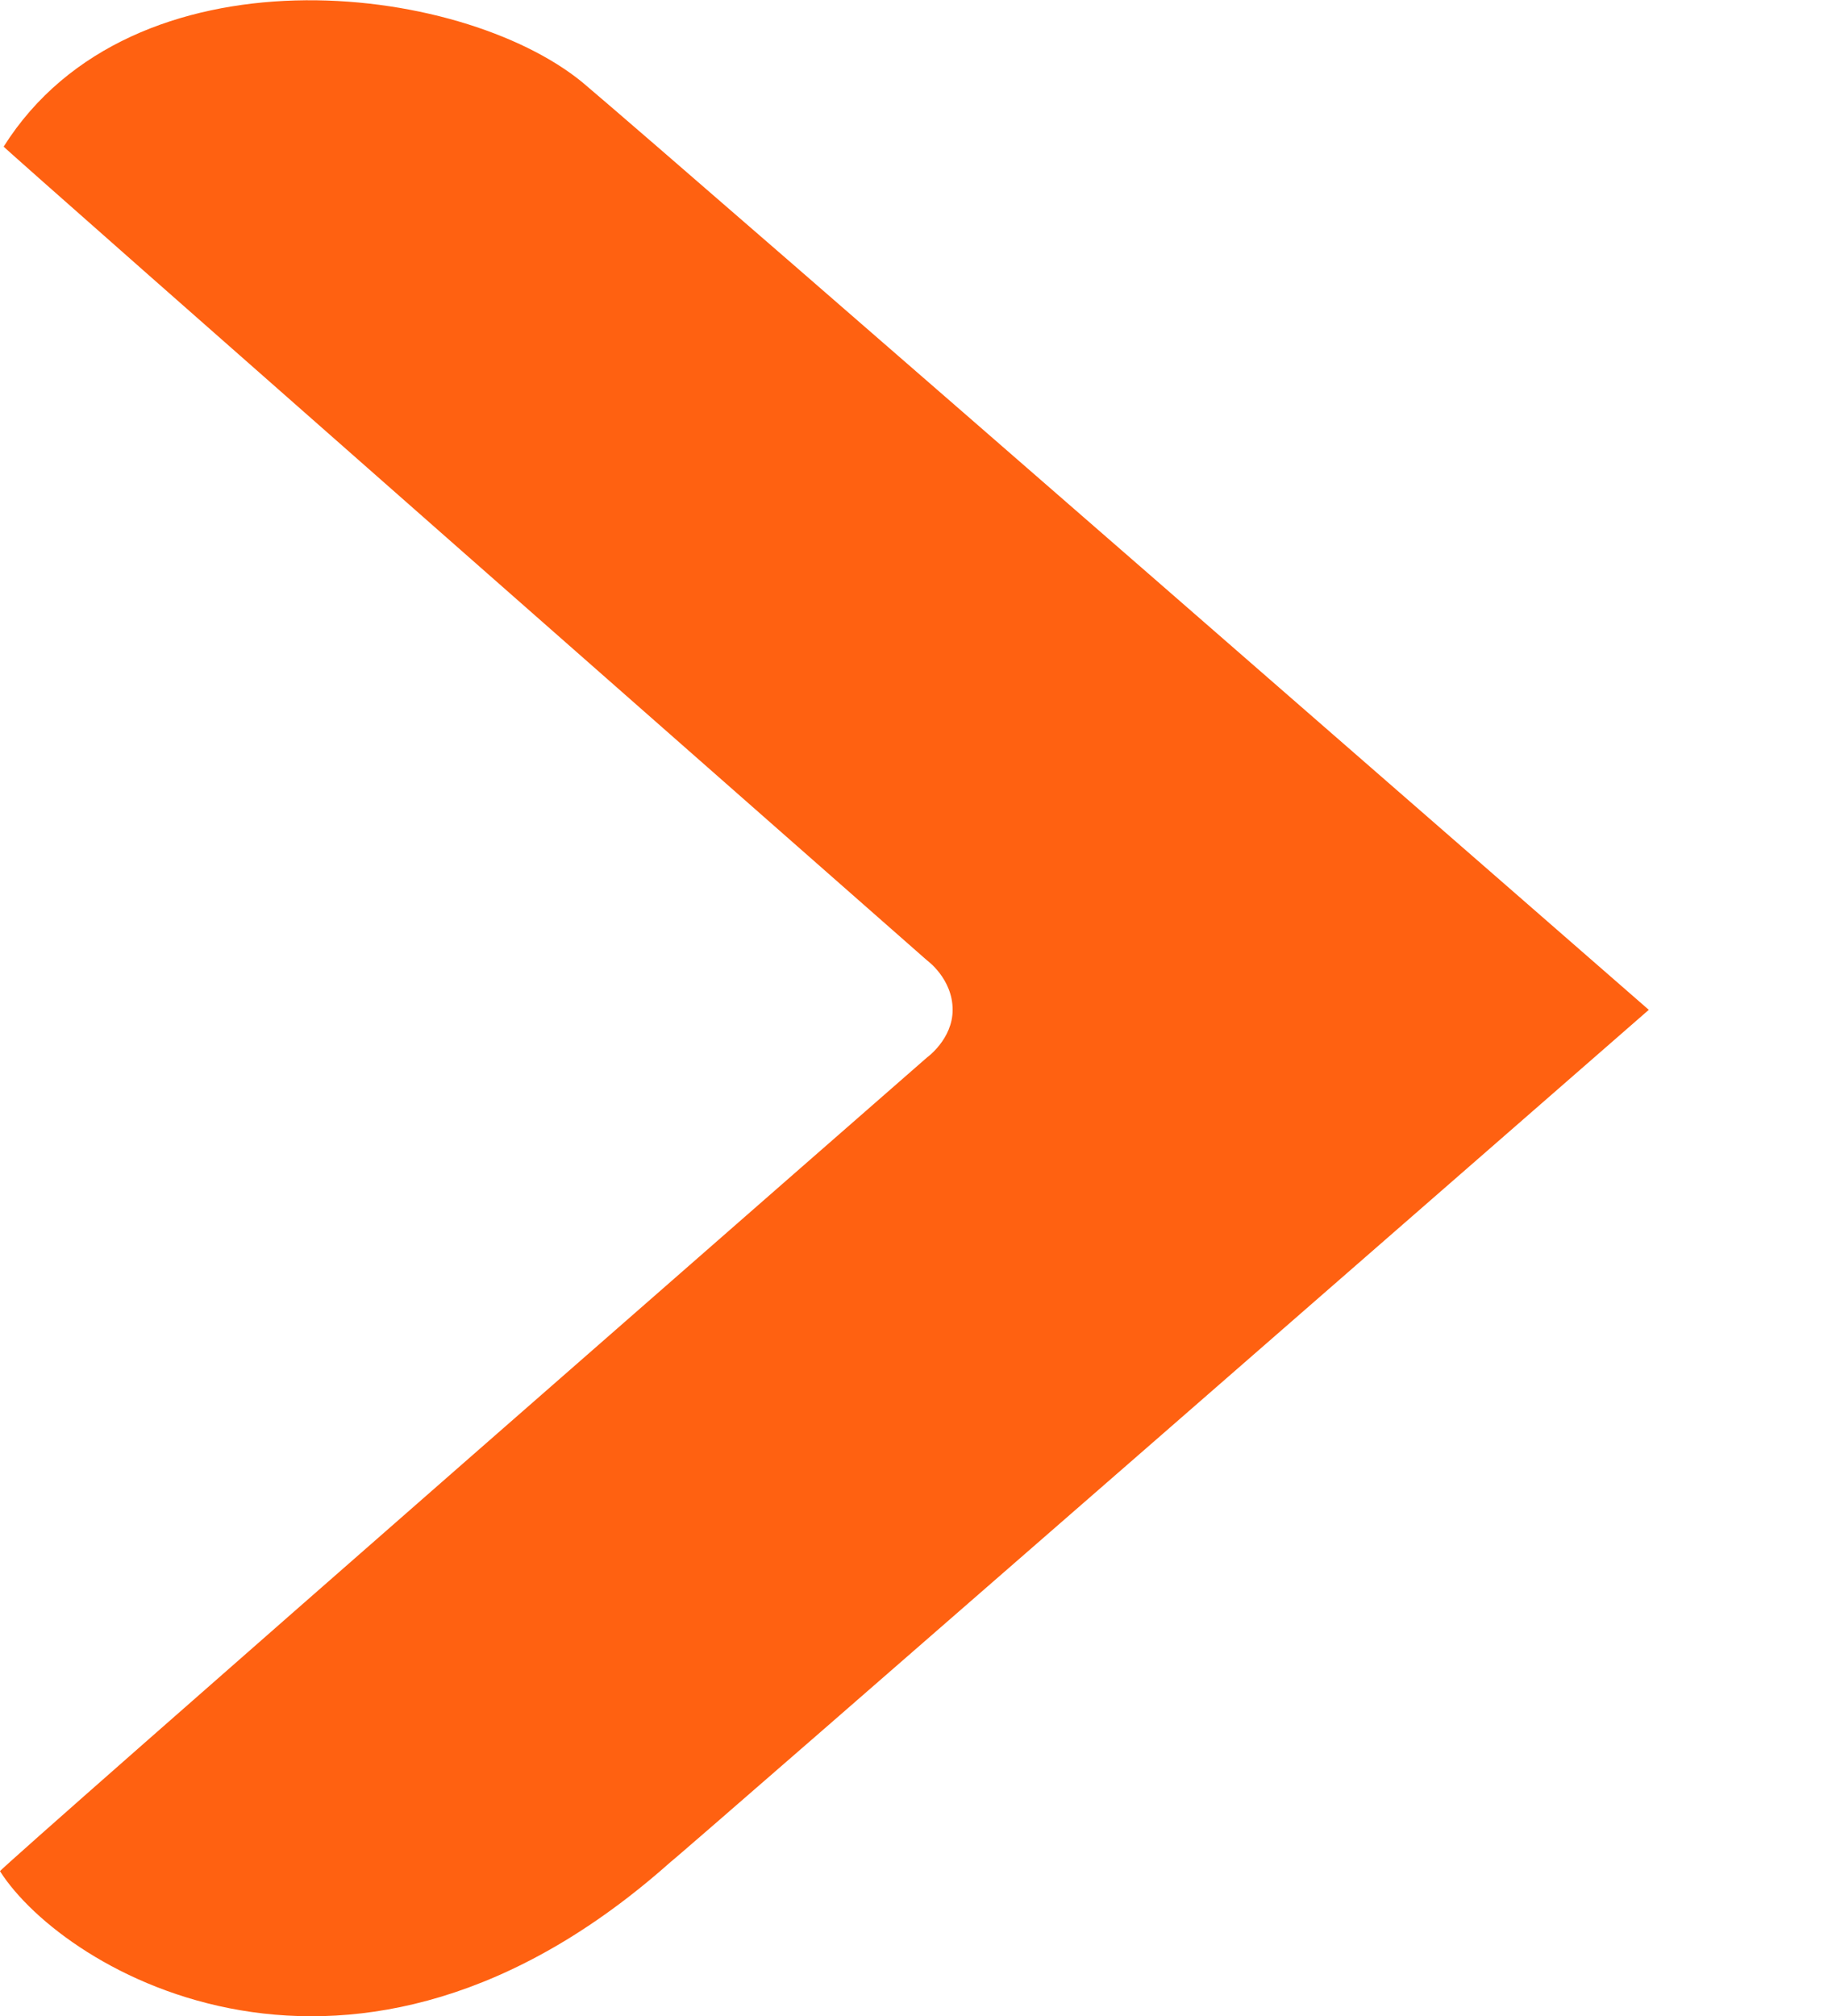 <?xml version="1.0" encoding="UTF-8" standalone="no"?>
<!DOCTYPE svg PUBLIC "-//W3C//DTD SVG 1.1//EN" "http://www.w3.org/Graphics/SVG/1.1/DTD/svg11.dtd">
<svg width="100%" height="100%" viewBox="0 0 10 11" version="1.1" xmlns="http://www.w3.org/2000/svg" xmlns:xlink="http://www.w3.org/1999/xlink" xml:space="preserve" xmlns:serif="http://www.serif.com/" style="fill-rule:evenodd;clip-rule:evenodd;stroke-linejoin:round;stroke-miterlimit:1.414;">
    <g id="logo-shape" serif:id="logo shape" transform="matrix(1,0,0,1,-1169,-6498)">
        <path d="M1178,6503.51C1178,6503.51 1172.76,6498.94 1172.18,6498.45C1171.51,6497.9 1169.72,6497.69 1169.02,6498.8C1169.01,6498.8 1174.06,6503.24 1174.06,6503.24C1174.06,6503.24 1174.2,6503.34 1174.2,6503.51C1174.2,6503.67 1174.06,6503.77 1174.06,6503.77C1174.06,6503.77 1168.99,6508.2 1169,6508.21C1169.35,6508.76 1170.93,6509.7 1172.66,6508.16C1172.67,6508.16 1178,6503.51 1178,6503.51Z" style="fill:rgb(255,97,17);"/>
    </g>
</svg>
